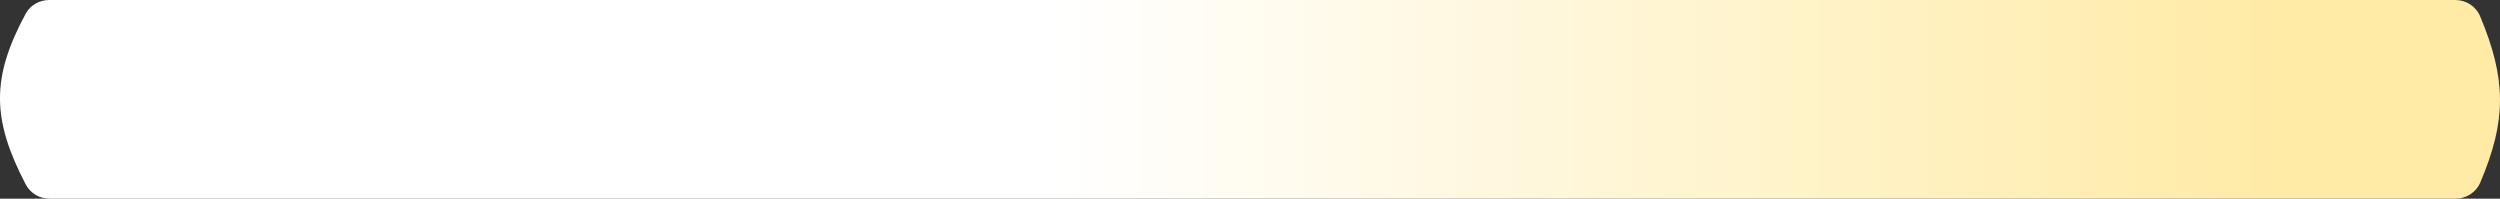 <?xml version="1.0" encoding="UTF-8"?> <svg xmlns="http://www.w3.org/2000/svg" width="1812" height="144" viewBox="0 0 1812 144" fill="none"><rect x="0" y="0" width="1812" height="144" fill="#333333" stroke="none"/> <path d="M18.611 9.962C21.984 3.729 28.597 0 35.684 0H1779.58C1787.41 0 1794.58 4.557 1797.59 11.777C1816.55 57.154 1817.03 86.989 1797.64 132.409C1794.6 139.534 1787.48 144 1779.73 144H35.954C28.722 144 22.006 140.12 18.665 133.706C-5.692 86.948 -6.727 56.798 18.611 9.962Z" fill="url(#paint0_linear_63_479)"></path> <defs> <linearGradient id="paint0_linear_63_479" x1="1654" y1="72" x2="760" y2="72" gradientUnits="userSpaceOnUse"> <stop stop-color="#FFEBA6"></stop> <stop offset="1" stop-color="white"></stop> </linearGradient> </defs> </svg> 